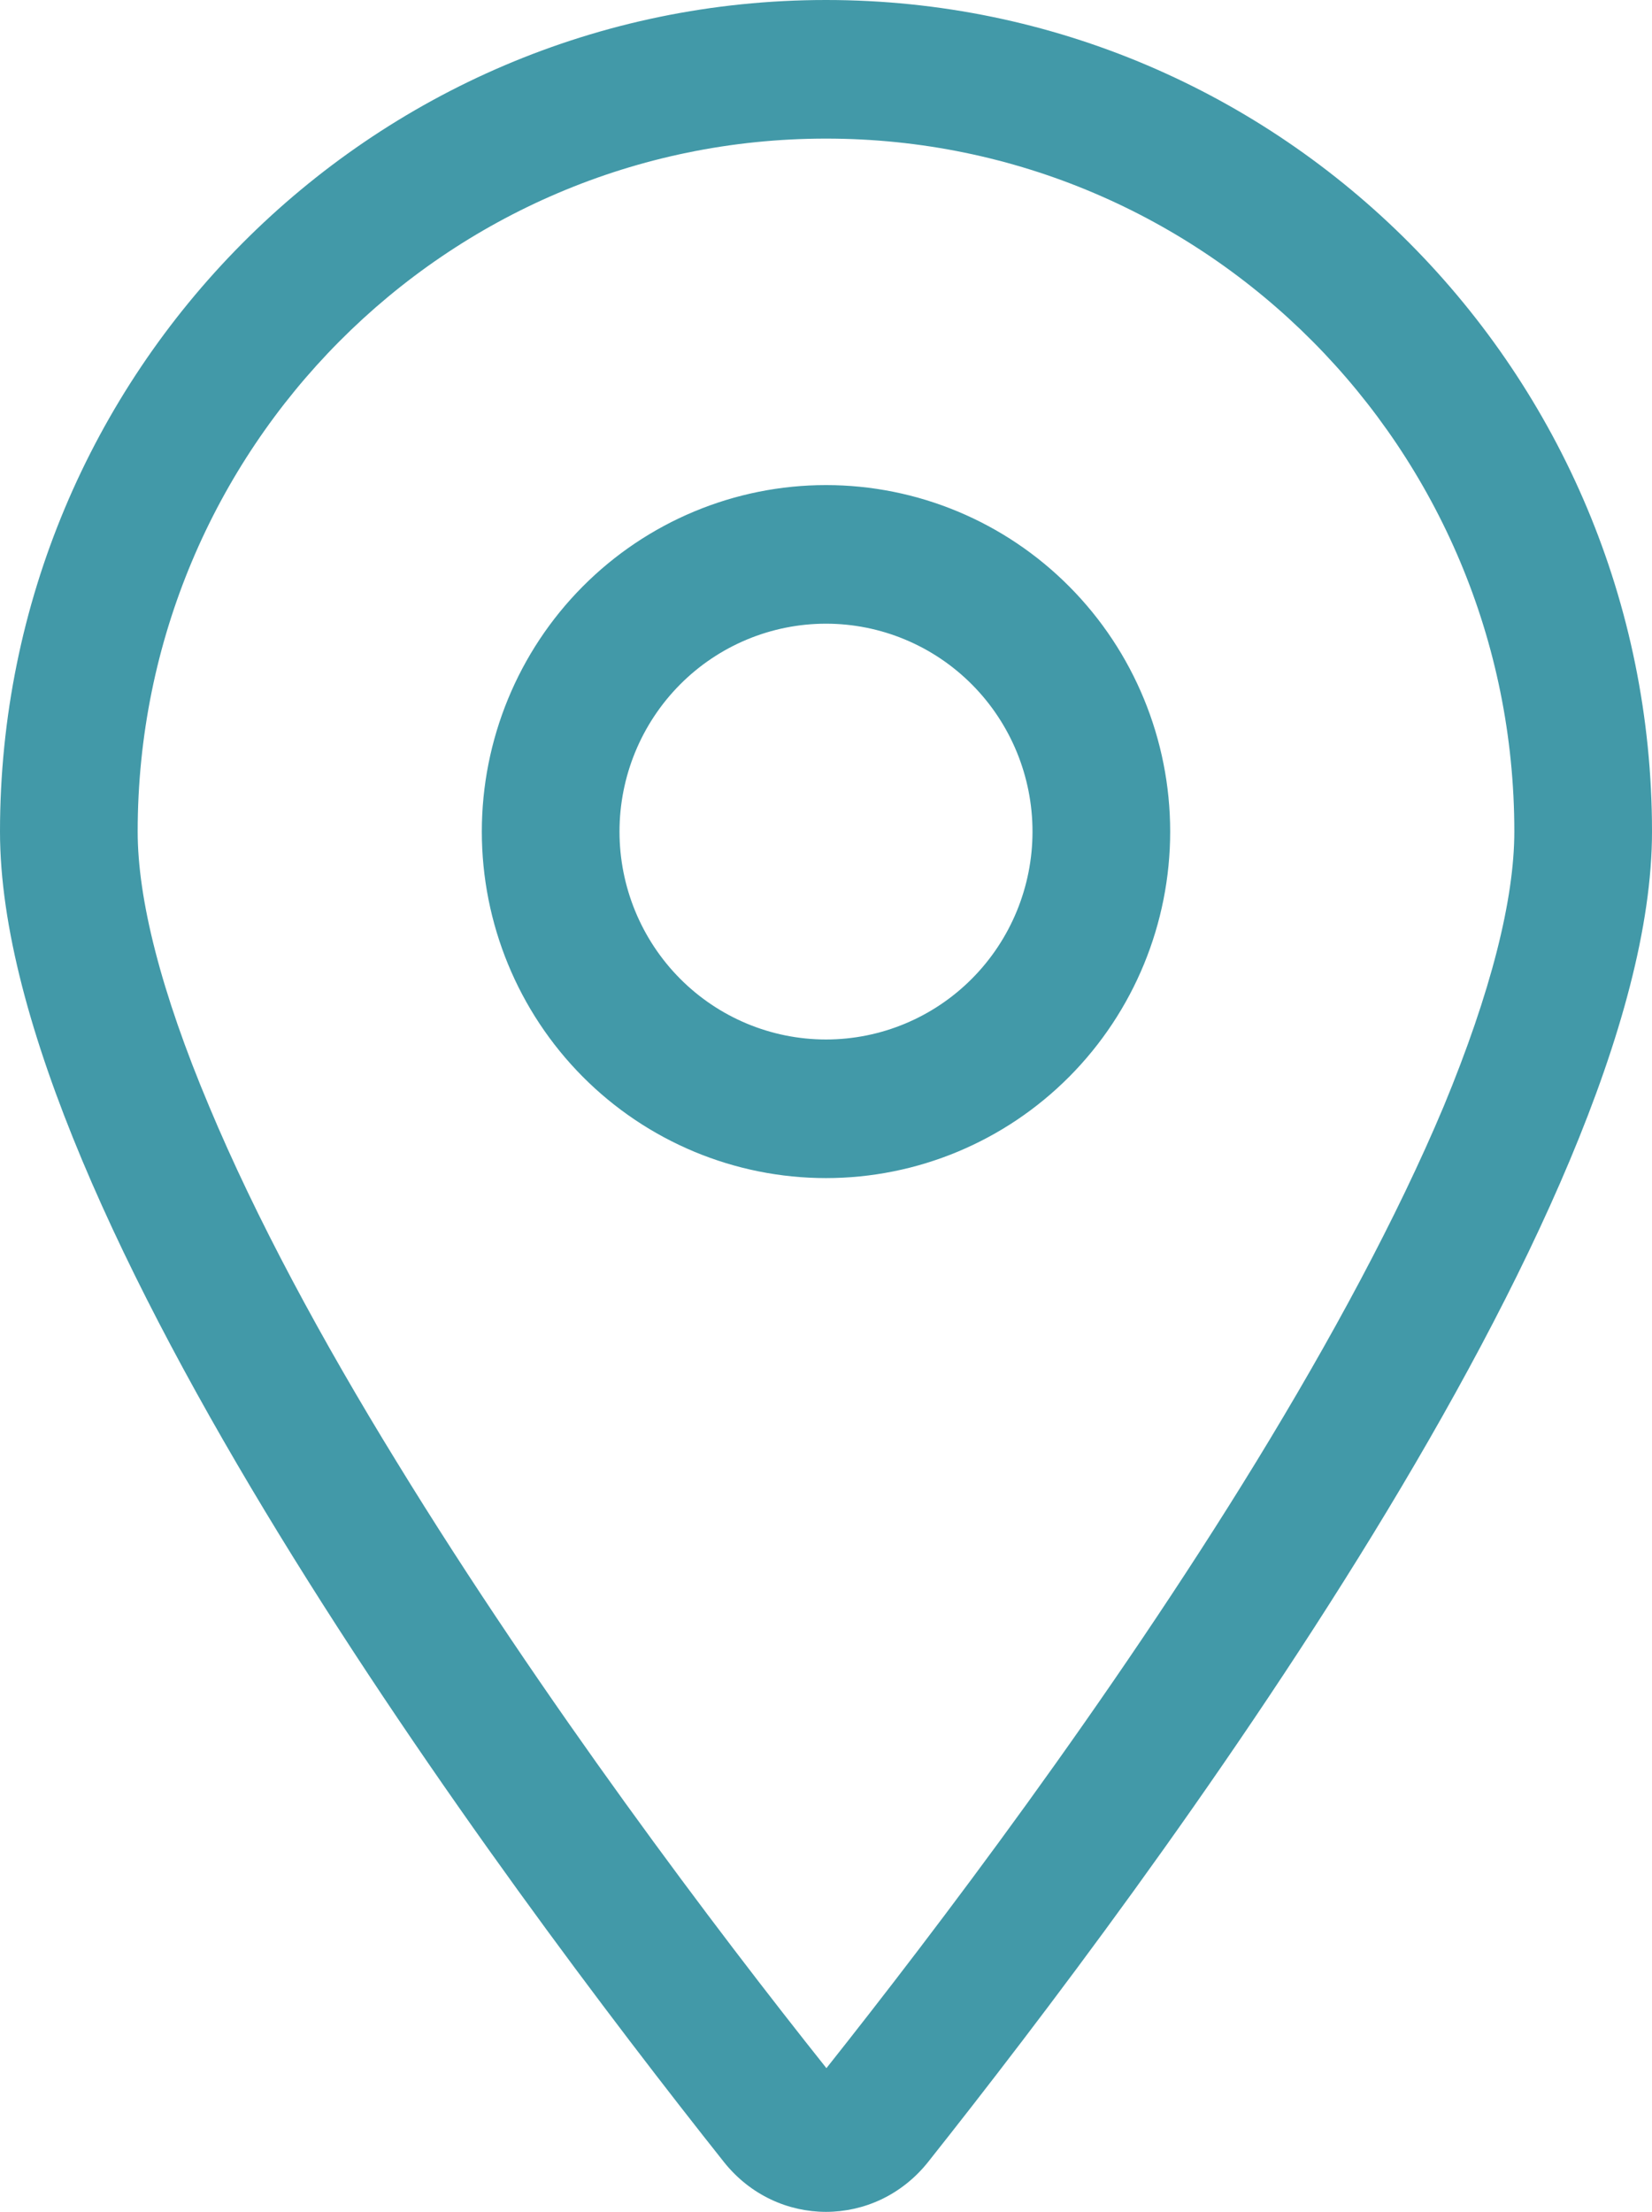 <svg width="62" height="83" viewBox="0 0 62 83" fill="none" xmlns="http://www.w3.org/2000/svg">
<path d="M56.833 31.206C56.833 16.838 45.273 5.201 31 5.201C16.727 5.201 5.167 16.838 5.167 31.206C5.167 33.741 6.039 37.219 7.847 41.51C9.607 45.72 12.077 50.287 14.886 54.854C20.392 63.842 26.899 72.44 31.016 77.608C35.117 72.44 41.64 63.842 47.146 54.854C49.939 50.287 52.425 45.703 54.185 41.51C55.962 37.219 56.833 33.741 56.833 31.206ZM62 31.206C62 45.411 43.109 70.701 34.827 81.135C32.841 83.622 29.159 83.622 27.173 81.135C18.891 70.701 0 45.411 0 31.206C0 13.978 13.885 0 31 0C48.115 0 62 13.978 62 31.206ZM23.25 31.206C23.25 33.275 24.067 35.259 25.52 36.722C26.973 38.185 28.945 39.007 31 39.007C33.055 39.007 35.027 38.185 36.48 36.722C37.934 35.259 38.75 33.275 38.75 31.206C38.75 29.137 37.934 27.152 36.48 25.689C35.027 24.226 33.055 23.404 31 23.404C28.945 23.404 26.973 24.226 25.52 25.689C24.067 27.152 23.25 29.137 23.25 31.206ZM31 44.208C27.574 44.208 24.289 42.838 21.866 40.4C19.444 37.961 18.083 34.654 18.083 31.206C18.083 27.757 19.444 24.45 21.866 22.012C24.289 19.573 27.574 18.203 31 18.203C34.426 18.203 37.711 19.573 40.133 22.012C42.556 24.45 43.917 27.757 43.917 31.206C43.917 34.654 42.556 37.961 40.133 40.4C37.711 42.838 34.426 44.208 31 44.208Z" fill="#4299A8"/>
</svg>
